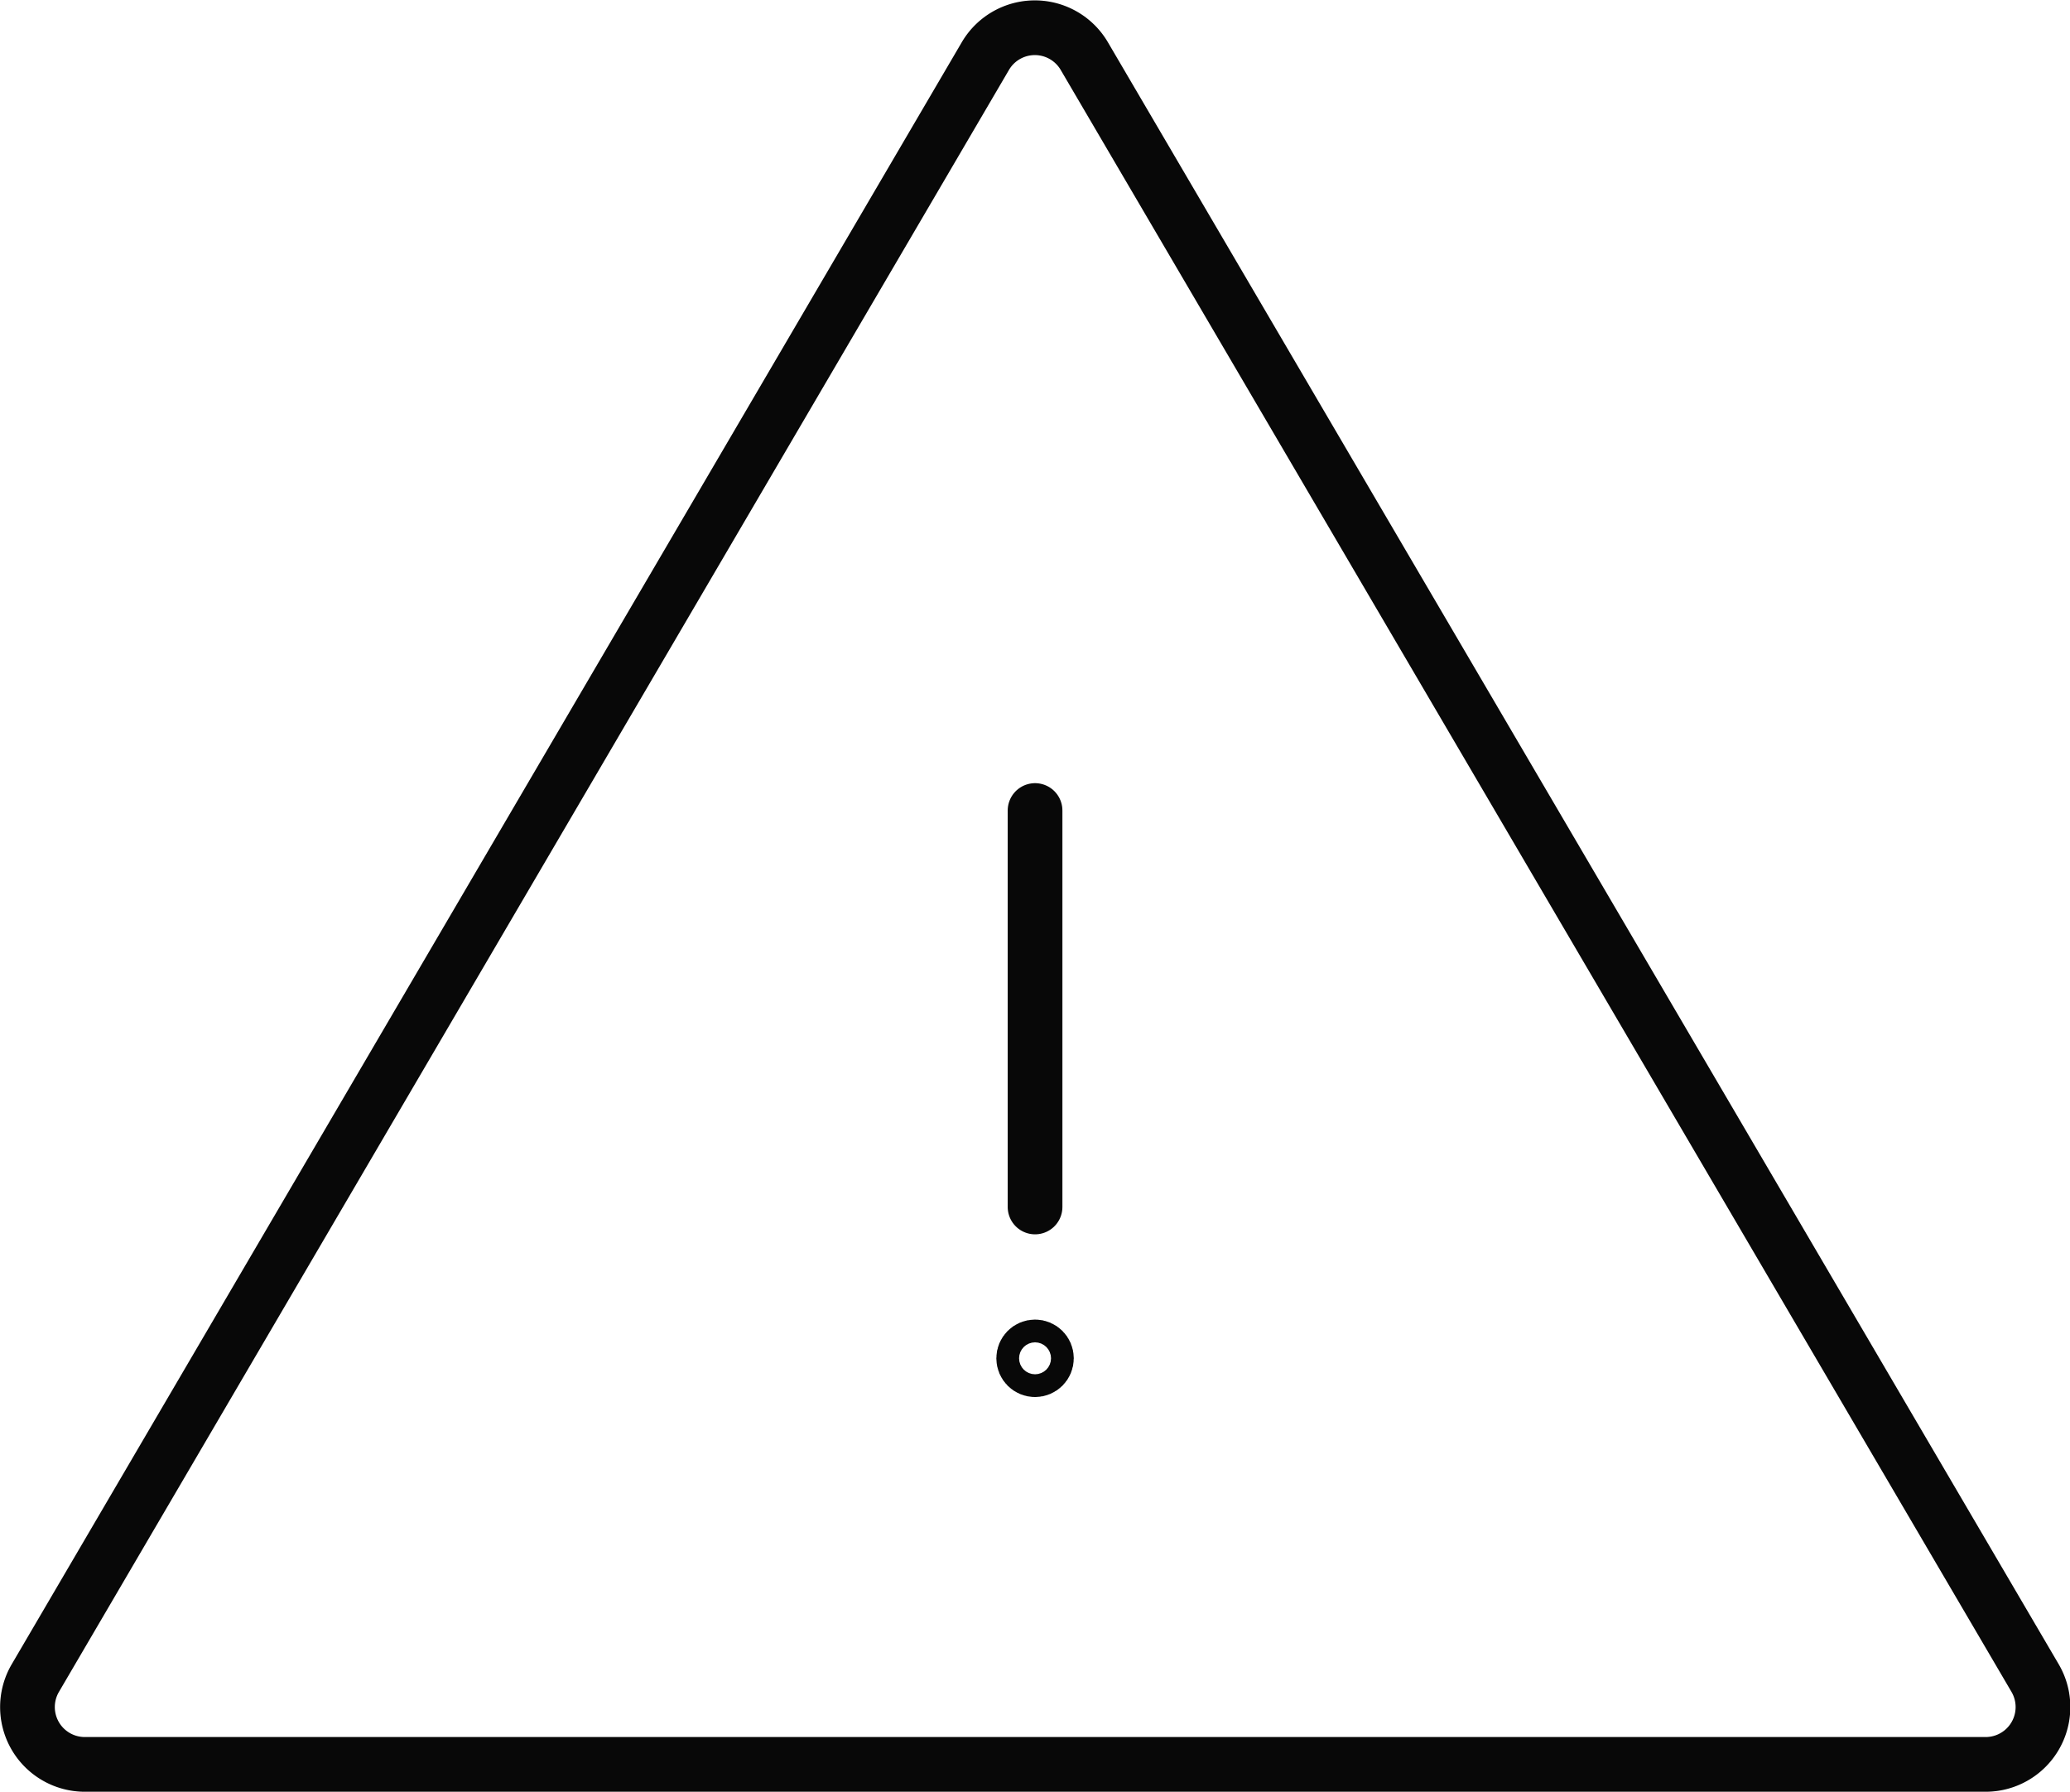 <svg xmlns="http://www.w3.org/2000/svg" viewBox="0 0 189.19 163.74"><defs><style>.cls-1,.cls-2{fill:none;stroke:#080808;stroke-miterlimit:10;stroke-width:5px;}.cls-1{stroke-linecap:round;}</style></defs><g id="Camada_2" data-name="Camada 2"><g id="Camada_1-2" data-name="Camada 1"><g id="icone-reclamacoes"><line class="cls-1" x1="94.6" y1="74.07" x2="94.6" y2="110.3"/><circle class="cls-1" cx="94.6" cy="124.13" r="1.04"/><path class="cls-2" d="M181.45,161.24H7.75a5.24,5.24,0,0,1-4.52-7.89L90.08,5.09a5.24,5.24,0,0,1,9,0L186,153.35A5.24,5.24,0,0,1,181.45,161.24Z"/></g></g></g></svg>